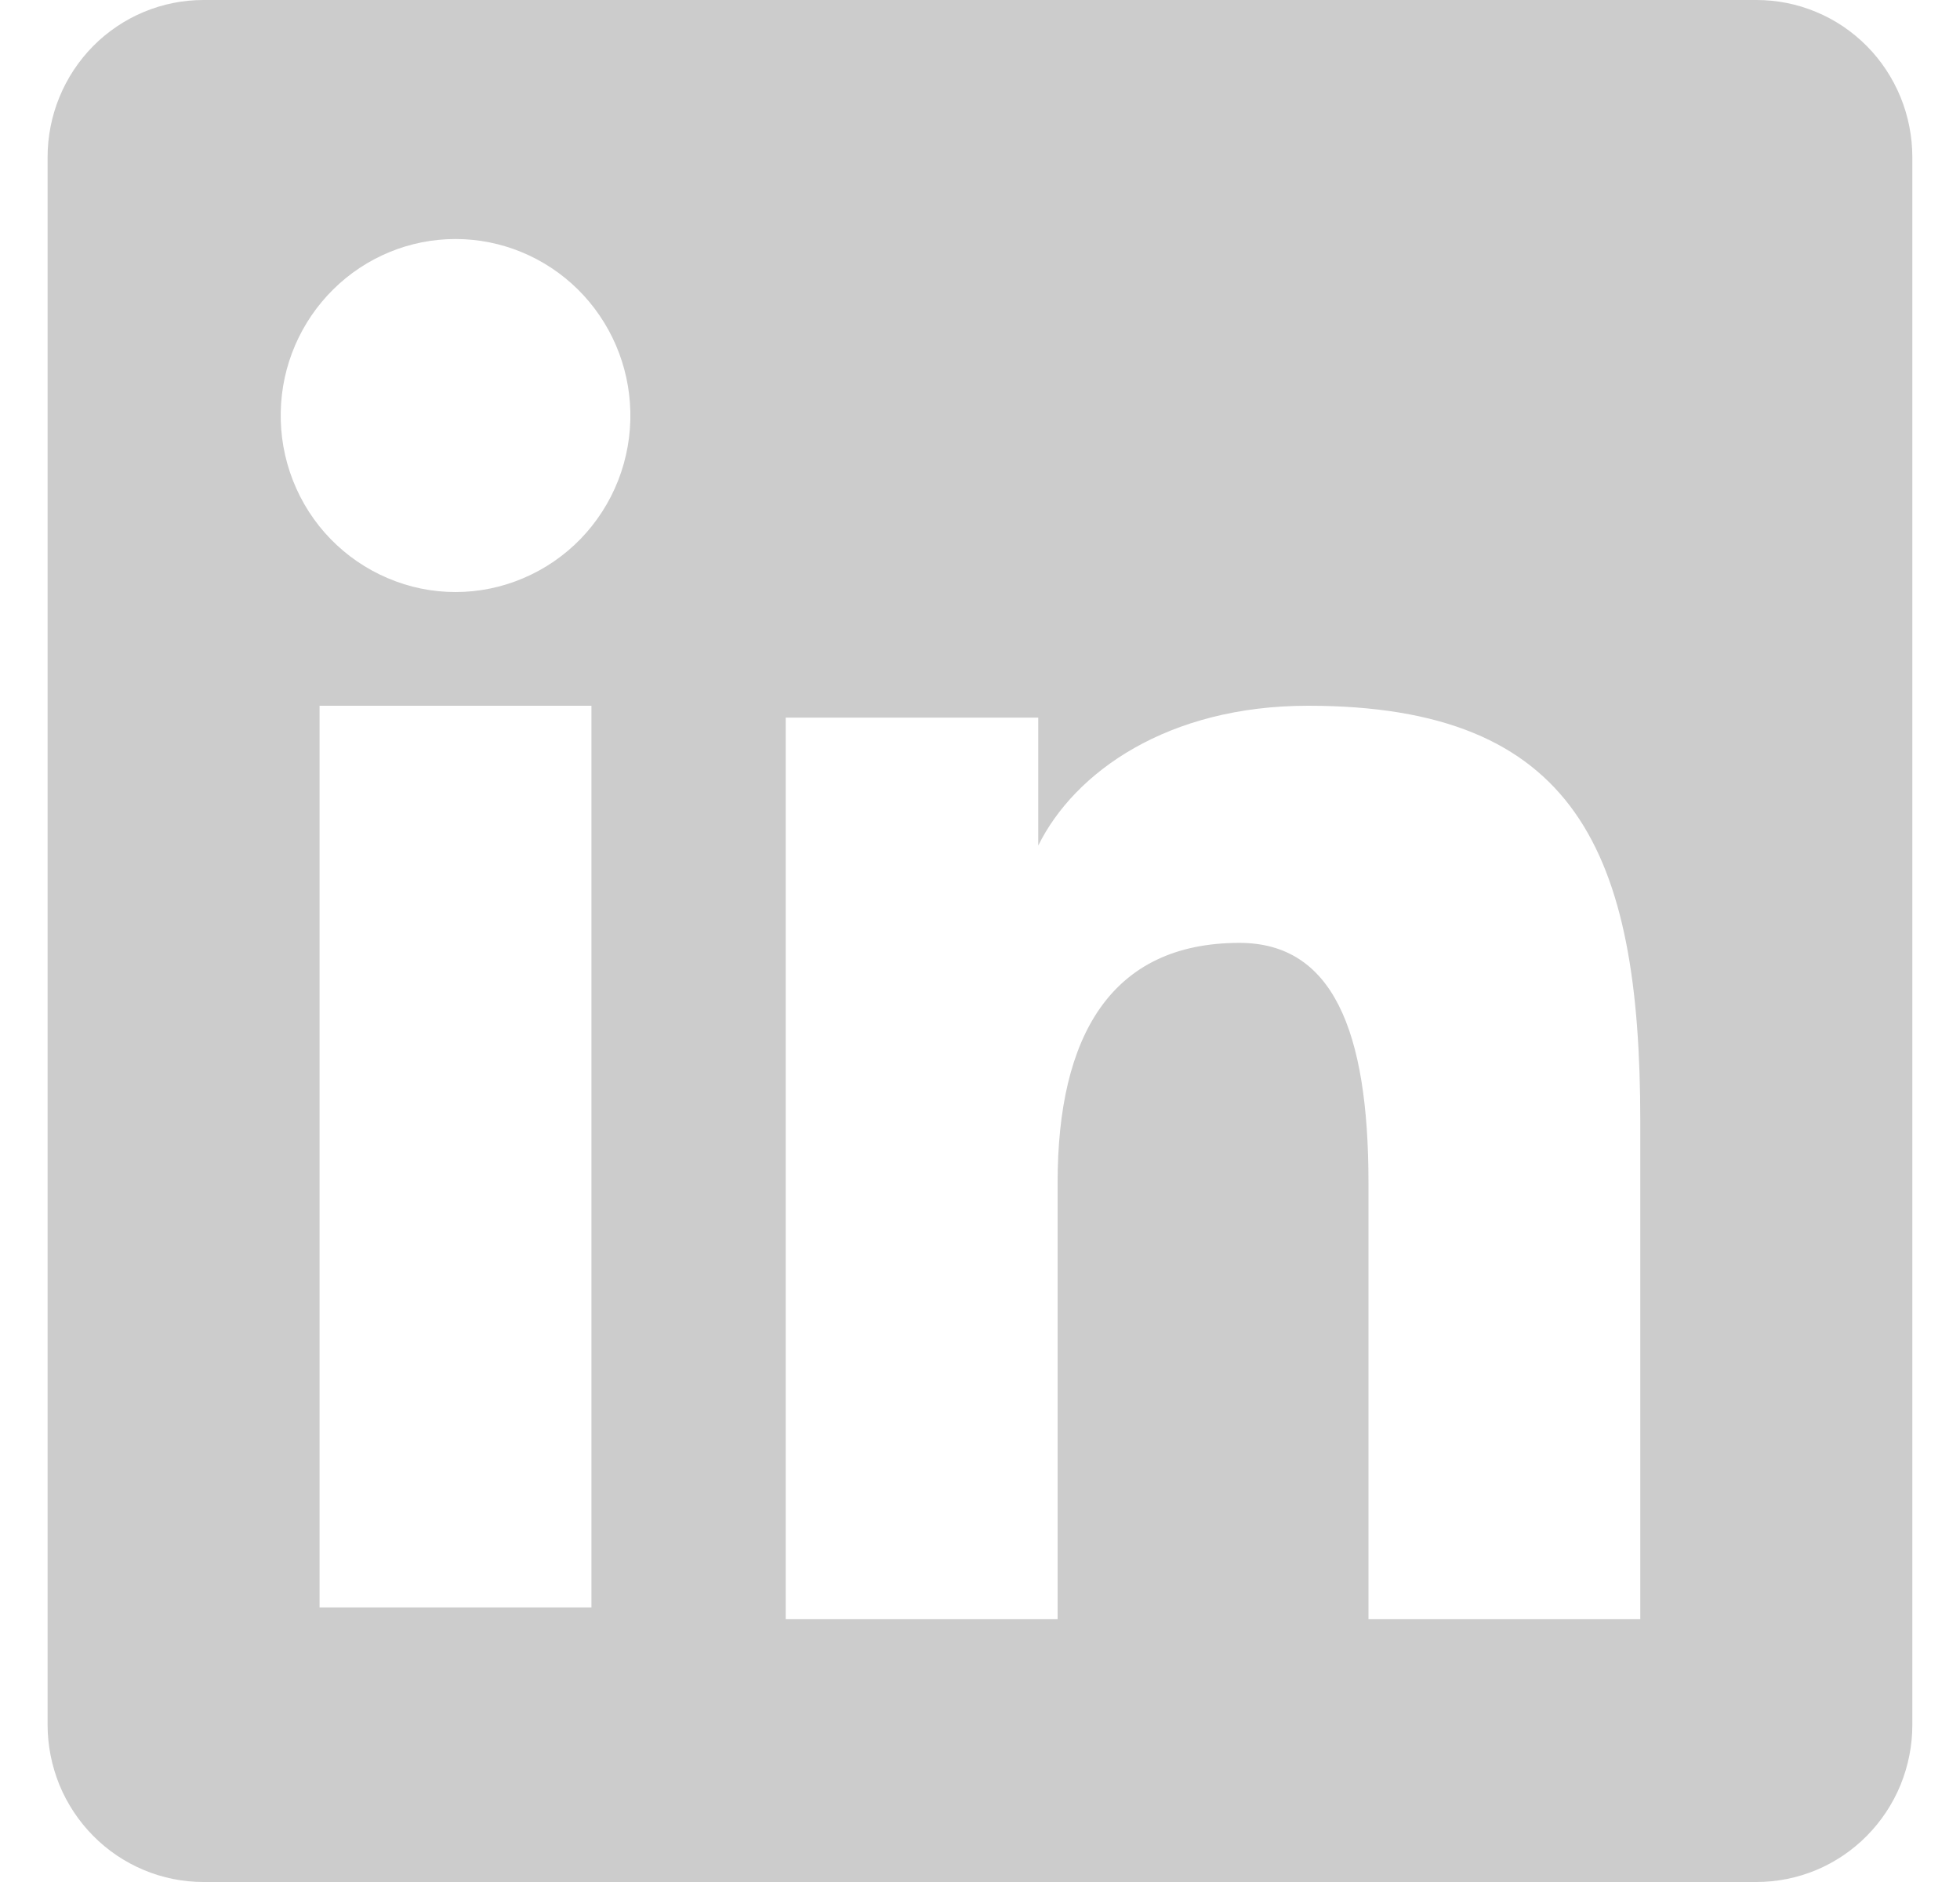 <svg width="25" height="24" viewBox="0 0 25 24" fill="none" xmlns="http://www.w3.org/2000/svg">
<g id="linkedin">
<path id="Vector" fill-rule="evenodd" clip-rule="evenodd" d="M0.607 2.005C0.607 1.473 0.817 0.963 1.189 0.587C1.562 0.211 2.068 2.67307e-06 2.595 2.67307e-06H22.403C22.664 -0 22.923 0.051 23.164 0.152C23.406 0.252 23.625 0.4 23.81 0.586C23.995 0.772 24.141 0.994 24.241 1.237C24.341 1.481 24.392 1.742 24.392 2.005V21.993C24.393 22.256 24.341 22.517 24.242 22.761C24.142 23.005 23.995 23.226 23.811 23.412C23.626 23.599 23.407 23.747 23.165 23.848C22.924 23.948 22.665 24 22.404 24H2.595C2.333 24 2.075 23.948 1.834 23.847C1.593 23.746 1.374 23.599 1.189 23.412C1.005 23.226 0.858 23.005 0.758 22.762C0.659 22.518 0.607 22.257 0.607 21.994V2.005ZM10.022 9.151H13.243V10.783C13.707 9.844 14.897 9 16.684 9C20.11 9 20.922 10.869 20.922 14.297V20.649H17.455V15.079C17.455 13.126 16.99 12.024 15.809 12.024C14.171 12.024 13.49 13.212 13.49 15.079V20.649H10.022V9.151ZM4.076 20.499H7.544V9H4.076V20.498V20.499ZM8.04 5.249C8.047 5.549 7.994 5.847 7.885 6.126C7.776 6.405 7.612 6.659 7.405 6.873C7.197 7.087 6.949 7.257 6.675 7.373C6.401 7.49 6.107 7.55 5.81 7.55C5.513 7.55 5.219 7.49 4.946 7.373C4.672 7.257 4.424 7.087 4.216 6.873C4.008 6.659 3.845 6.405 3.736 6.126C3.627 5.847 3.574 5.549 3.581 5.249C3.593 4.661 3.834 4.102 4.251 3.69C4.667 3.279 5.227 3.048 5.81 3.048C6.393 3.048 6.953 3.279 7.37 3.69C7.787 4.102 8.027 4.661 8.04 5.249Z" fill="black" fill-opacity="0.2"/>
</g>
</svg>
